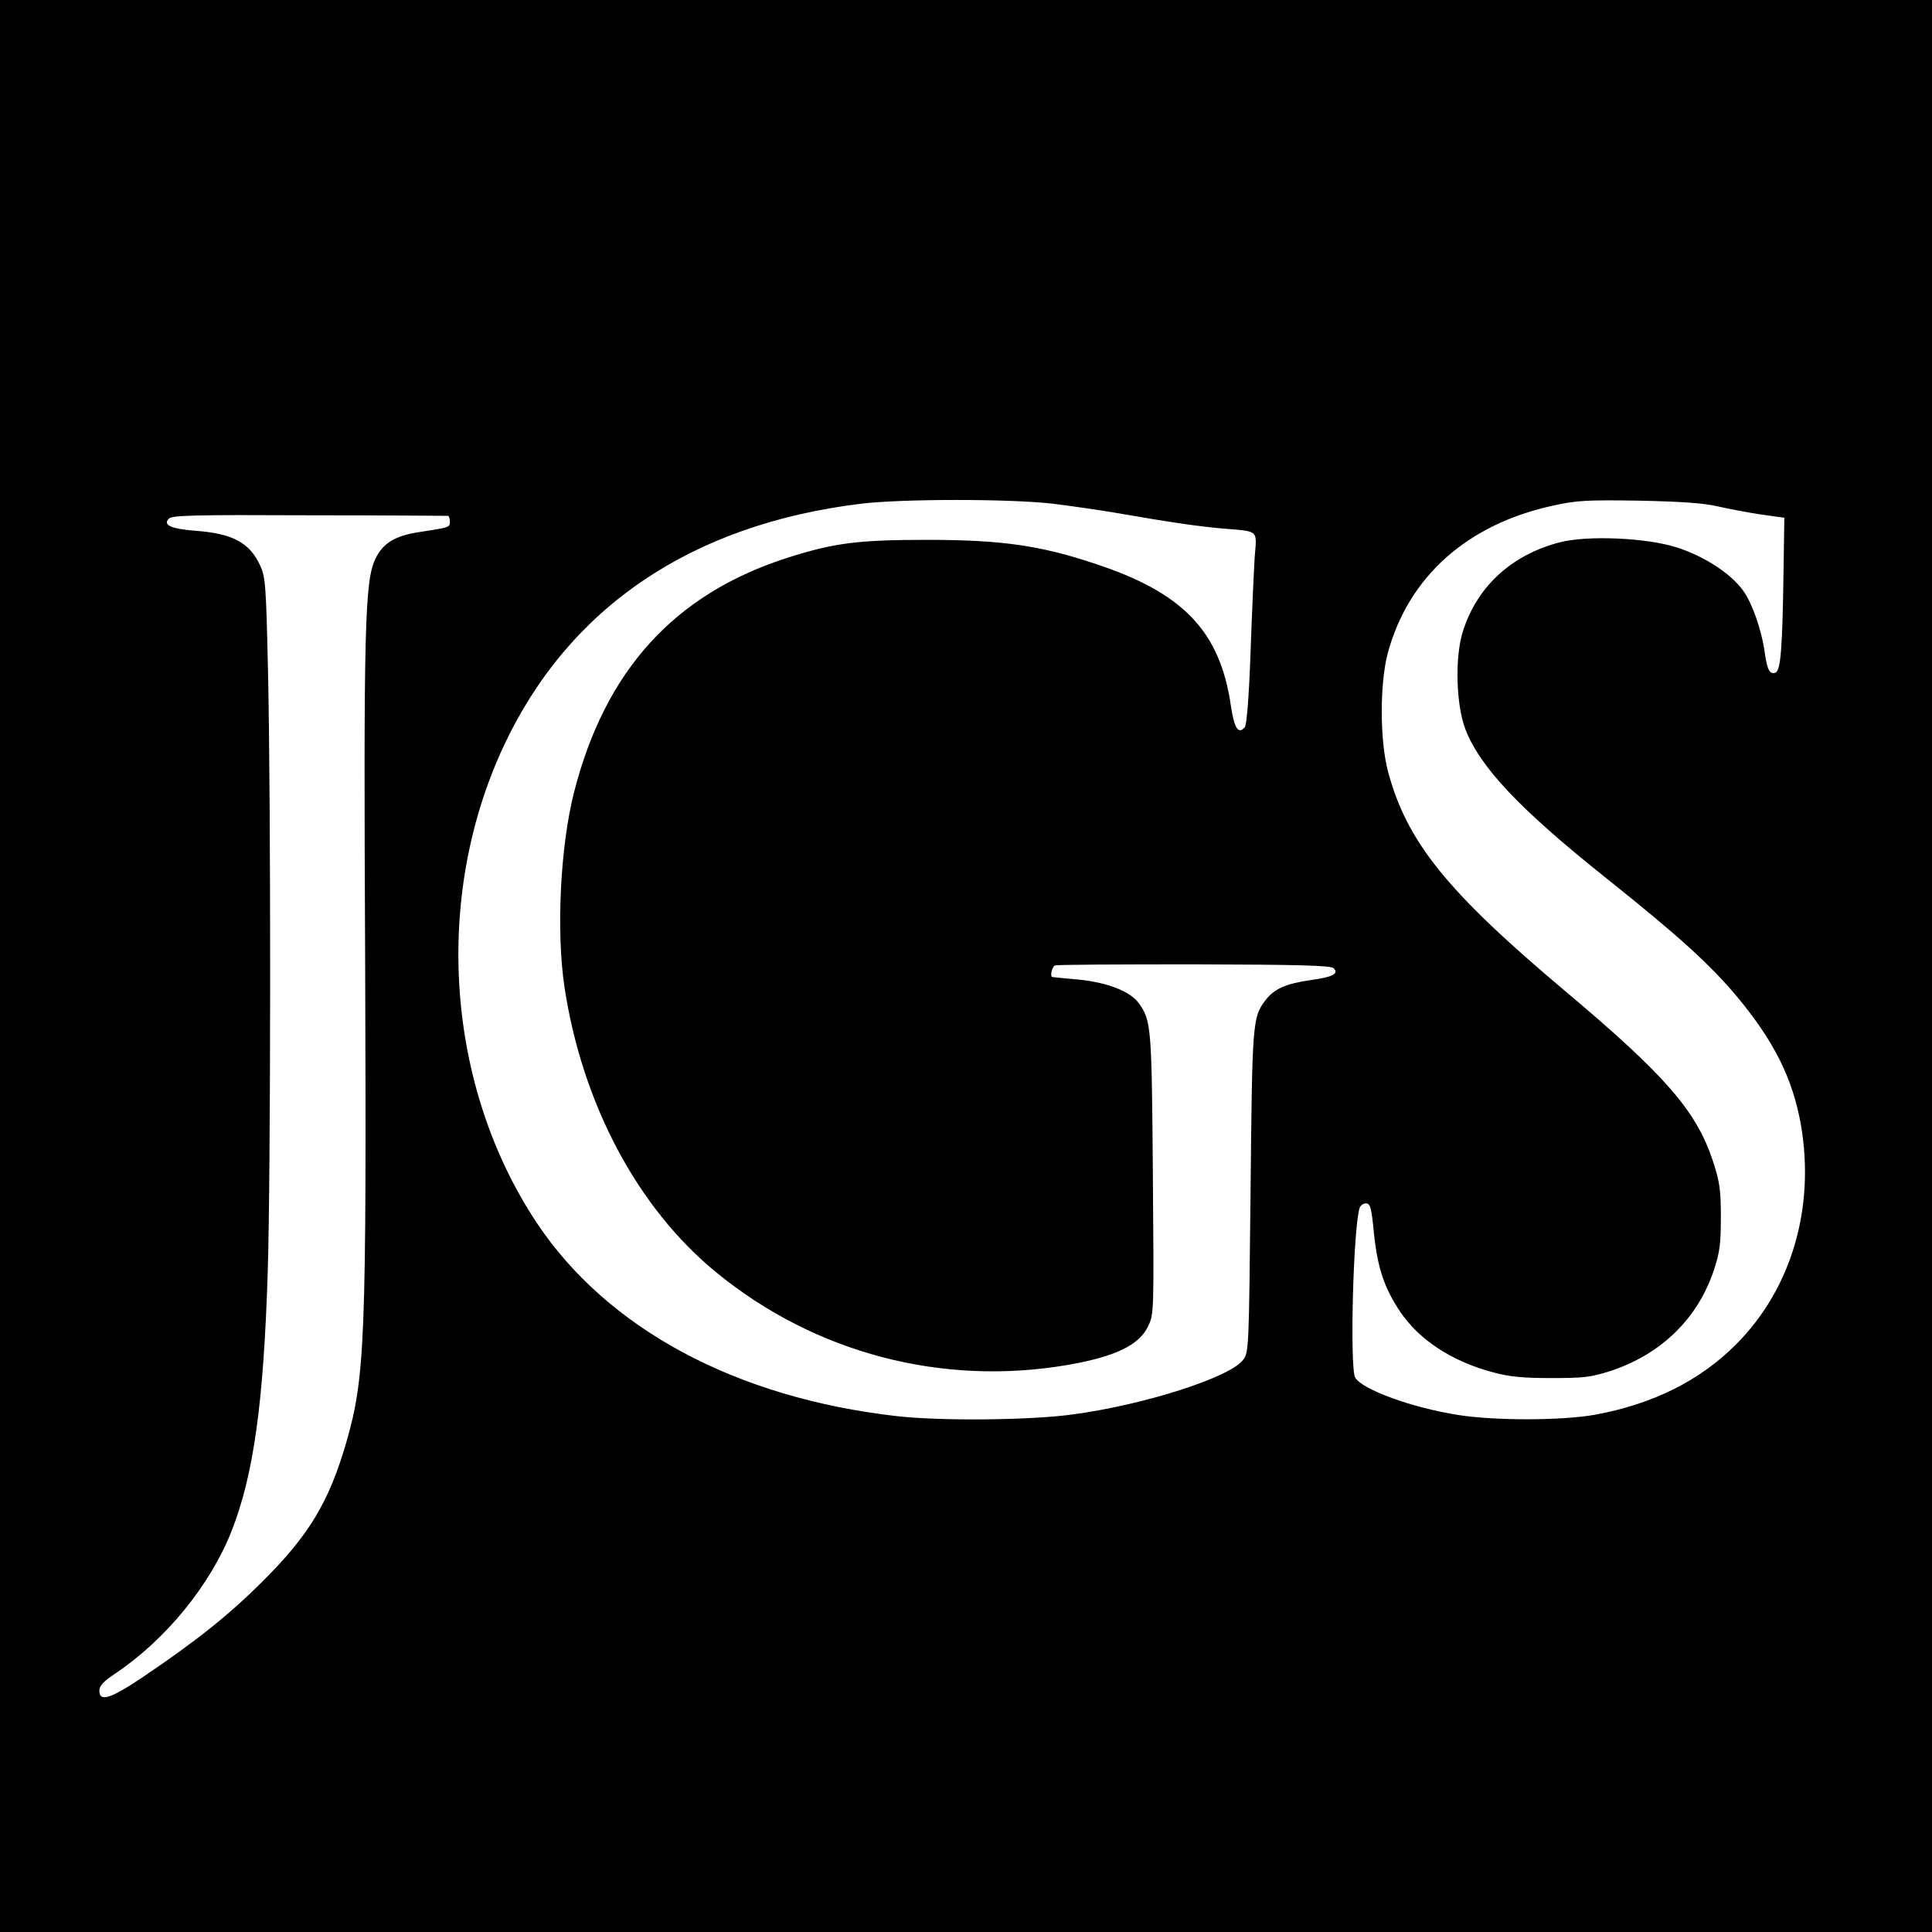 <?xml version="1.0" standalone="no"?>
<!DOCTYPE svg PUBLIC "-//W3C//DTD SVG 20010904//EN"
 "http://www.w3.org/TR/2001/REC-SVG-20010904/DTD/svg10.dtd">
<svg version="1.0" xmlns="http://www.w3.org/2000/svg"
 width="700pt" height="700pt" viewBox="0 0 700 700"
 preserveAspectRatio="xMidYMid meet">
<g transform="translate(0,700) scale(0.1,-0.1)"
fill="#000000" stroke="none">
<path d="M0 3500 l0 -3500 3500 0 3500 0 0 3500 0 3500 -3500 0 -3500 0 0
-3500z m3815 1675 c72 -9 182 -25 245 -36 177 -31 288 -47 370 -54 133 -11
124 -3 116 -103 -3 -48 -10 -203 -15 -345 -6 -167 -14 -263 -21 -272 -23 -27
-38 -4 -50 76 -39 272 -173 412 -494 517 -197 66 -340 86 -606 86 -251 0 -338
-11 -507 -65 -409 -131 -660 -407 -773 -849 -50 -196 -65 -503 -35 -705 64
-424 265 -802 550 -1035 358 -293 819 -414 1276 -335 170 30 256 71 289 140
21 44 21 49 17 552 -4 532 -6 555 -50 617 -31 44 -113 76 -220 87 -50 4 -93 9
-94 9 -10 1 -1 39 10 42 6 3 233 4 504 4 376 -1 495 -4 505 -14 20 -20 -3 -32
-83 -43 -90 -13 -133 -32 -164 -73 -47 -62 -48 -78 -54 -693 -6 -570 -6 -582
-27 -610 -47 -64 -362 -164 -619 -198 -154 -21 -477 -24 -635 -6 -583 66
-1049 316 -1305 700 -329 495 -377 1178 -120 1728 235 502 679 803 1295 878
152 18 537 18 695 0z m2410 -10 c39 -9 108 -22 155 -29 l85 -12 -3 -200 c-4
-271 -10 -354 -29 -361 -20 -8 -30 10 -38 66 -11 85 -46 186 -80 232 -44 61
-139 123 -238 155 -110 36 -327 45 -426 19 -177 -46 -302 -163 -352 -327 -28
-92 -23 -263 10 -349 53 -138 195 -289 511 -541 262 -209 374 -311 471 -426
137 -164 204 -299 234 -467 52 -301 -34 -594 -234 -795 -132 -133 -304 -218
-513 -256 -119 -21 -357 -22 -493 -1 -168 26 -351 93 -375 136 -20 38 -7 541
16 614 3 9 13 17 23 17 16 0 20 -15 29 -108 13 -125 37 -197 94 -283 69 -103
187 -181 337 -221 59 -16 106 -21 211 -21 119 0 144 3 216 26 184 61 317 191
375 369 20 60 24 94 24 188 0 100 -4 127 -29 204 -60 181 -171 309 -536 616
-428 360 -573 540 -641 795 -30 113 -30 318 -1 428 75 278 289 469 603 536 83
18 120 20 309 17 151 -3 236 -9 285 -21z m-4602 -34 c4 -1 7 -10 7 -21 0 -21
-1 -21 -112 -38 -86 -13 -131 -40 -158 -97 -38 -79 -43 -245 -37 -1450 5
-1379 0 -1513 -68 -1750 -63 -217 -135 -337 -304 -505 -122 -122 -242 -217
-430 -344 -120 -81 -161 -94 -161 -52 0 18 14 33 54 60 185 123 348 322 426
521 79 203 115 461 130 935 11 351 12 1686 1 2180 -7 308 -9 339 -28 380 -38
84 -100 117 -236 127 -88 7 -118 21 -95 44 12 12 91 14 509 12 272 0 497 -2
502 -2z"/>
</g>
</svg>
